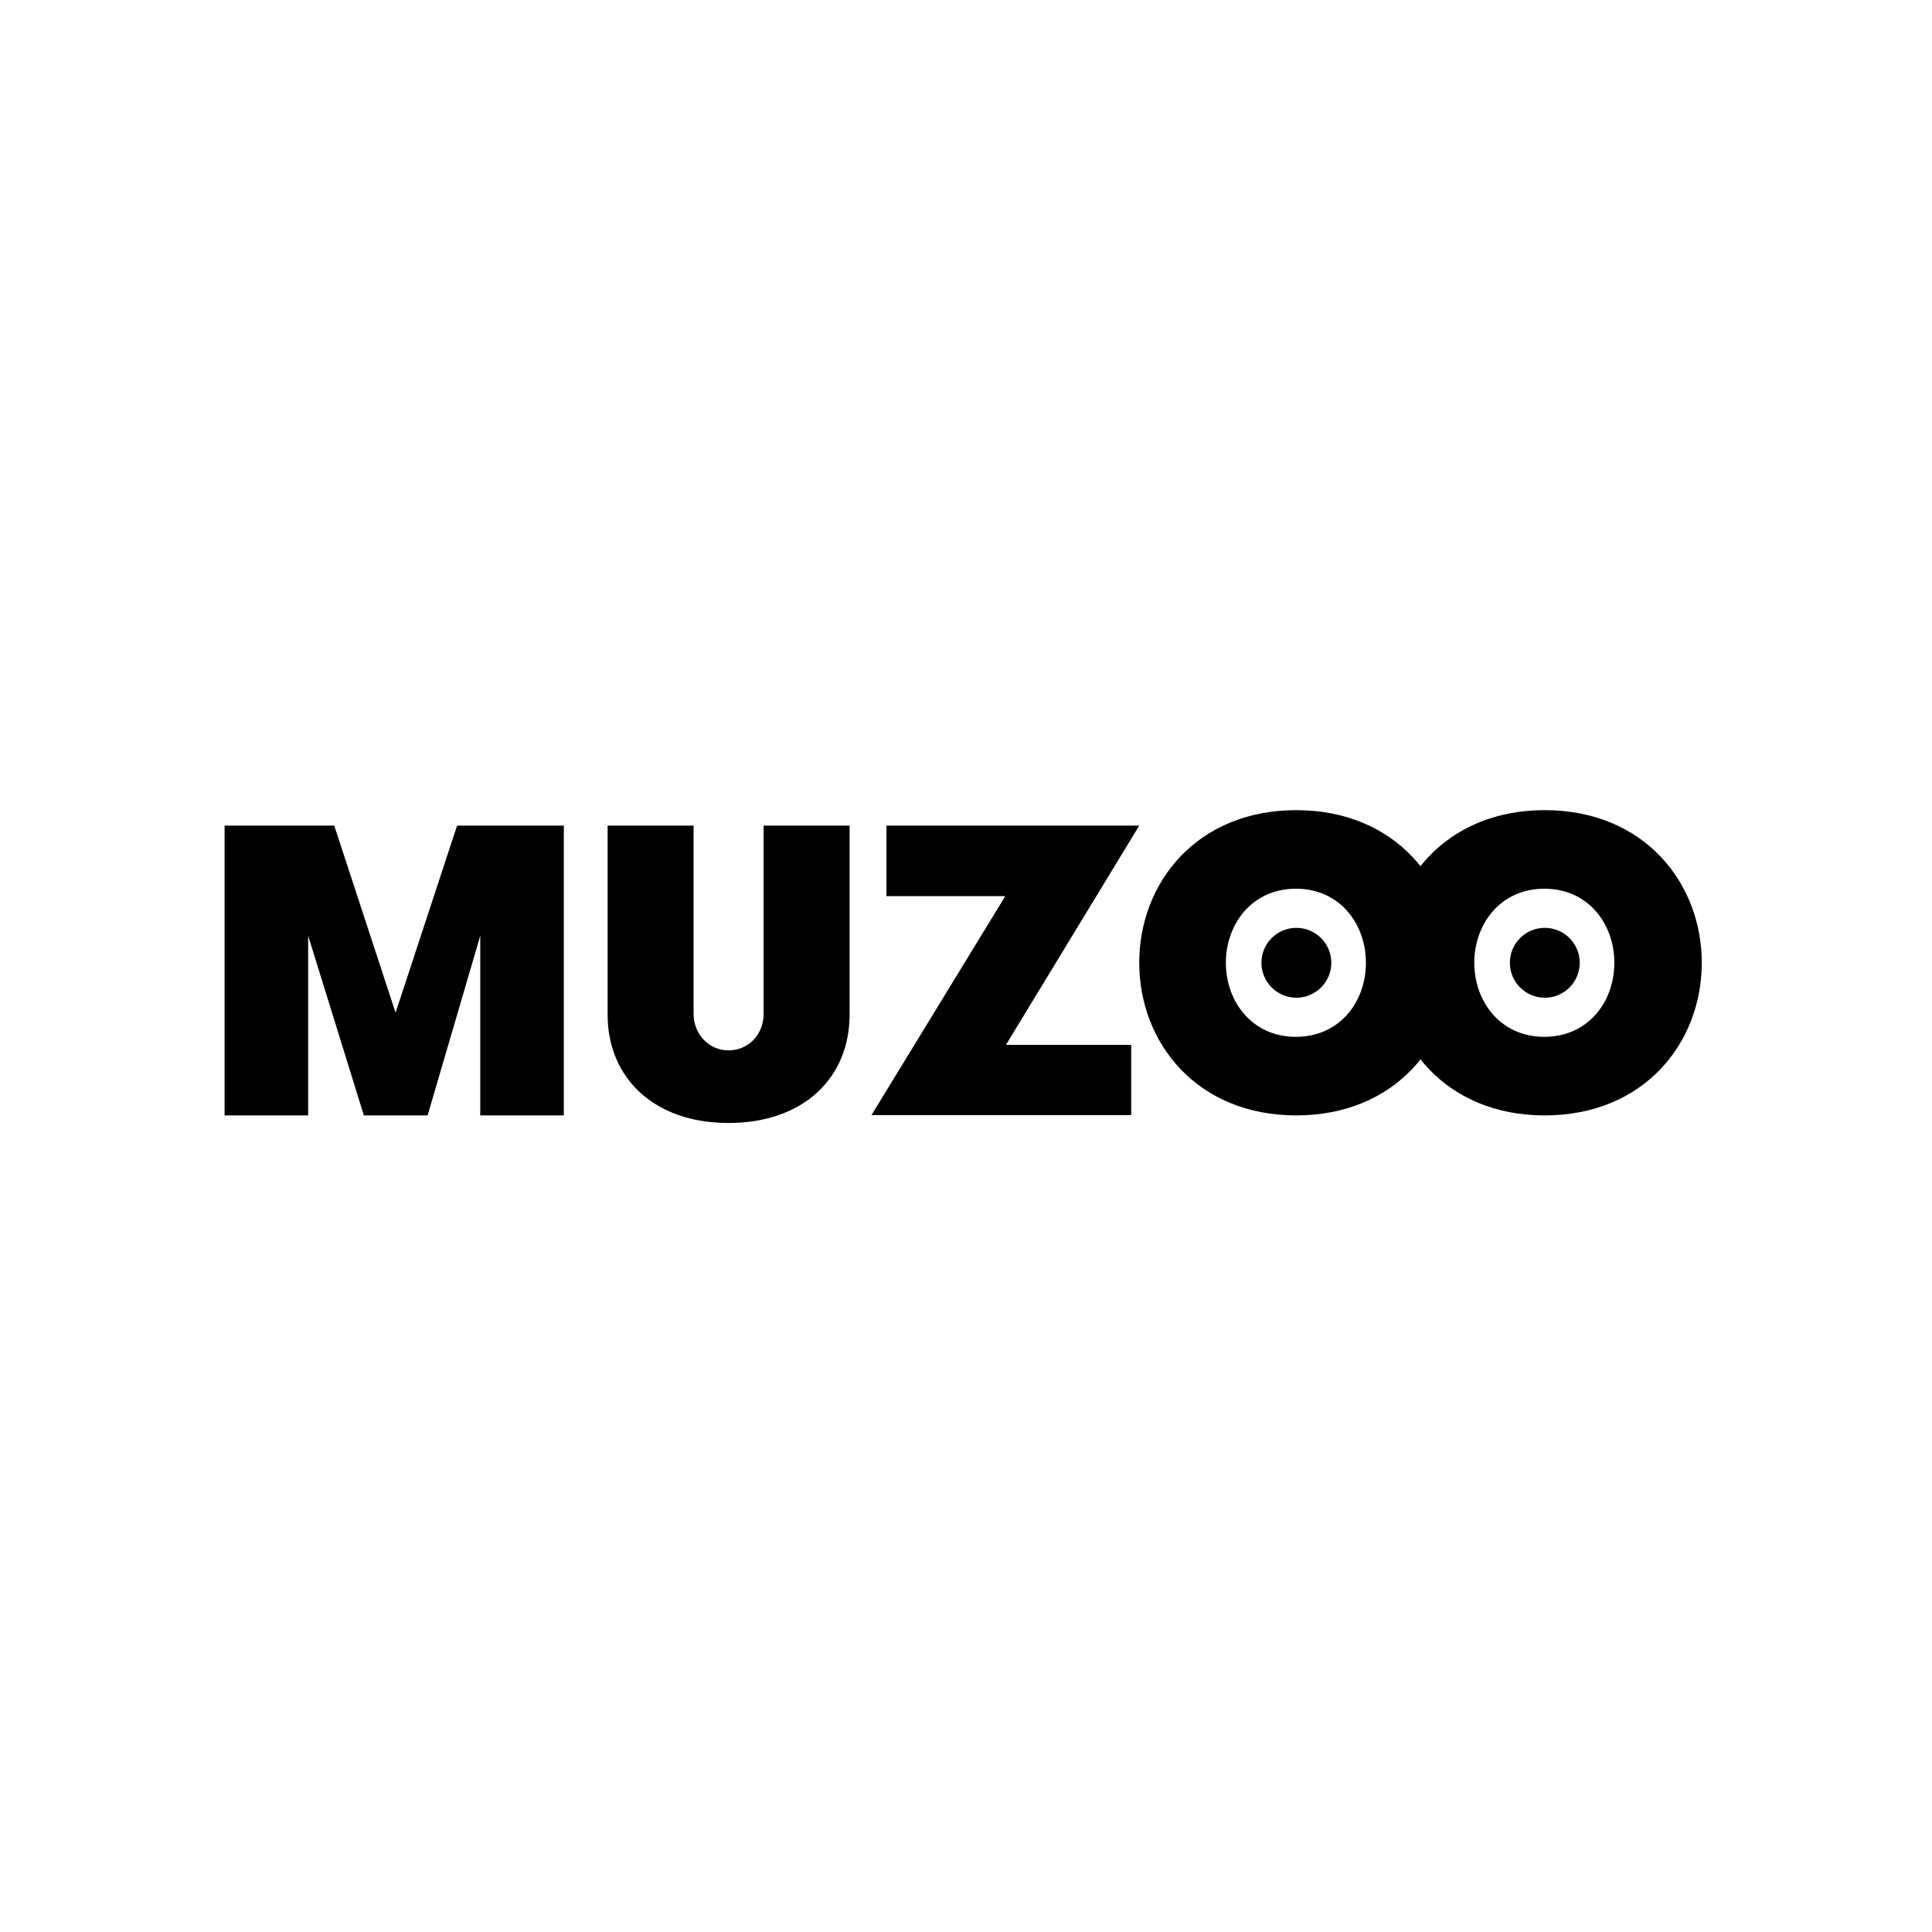 <?xml version="1.0" encoding="utf-8"?>
<!-- Generator: Adobe Illustrator 27.8.1, SVG Export Plug-In . SVG Version: 6.00 Build 0)  -->
<svg version="1.1" id="Calque_1" xmlns="http://www.w3.org/2000/svg" xmlns:xlink="http://www.w3.org/1999/xlink" x="0px" y="0px"
	 viewBox="0 0 1200 1200" style="enable-background:new 0 0 1200 1200;" xml:space="preserve">
<style type="text/css">
	.st0{fill:#1D1D1B;}
	.st1{fill:none;}
	.st2{fill-rule:evenodd;clip-rule:evenodd;}
	.st3{fill:#110F0A;}
	.st4{fill:#00966F;}
	.st5{fill-rule:evenodd;clip-rule:evenodd;fill:#0F0E09;}
	.st6{fill:#1A1A18;}
	.st7{fill:#020204;}
</style>
<g>
	<g>
		<g>
			<path d="M350.2,692.8h-51.9V581.2l-32.7,111.6h-39.6l-34.6-111.6v111.6h-51.9V512.8h68.1l38.1,116.2l38.2-116.2h66.3V692.8z"/>
			<path d="M377.4,512.8h53.4v117c0,12.3,9.3,22.6,21.6,22.6c12.9,0,21.9-10.3,21.9-22.6v-117h53.4v117.4c0,39-28.3,67.3-75.3,67.3
				c-46.5,0-75-28.3-75-67.3V512.8L377.4,512.8z"/>
			<path d="M550.6,512.8h157L624.8,649h77.8v43.6H541.3l83.1-136h-73.8V512.8L550.6,512.8z"/>
		</g>
	</g>
	<path d="M707.6,598c0-49.6,35.7-94.8,97.5-94.8c61.9,0,97.6,45.3,97.6,94.8c0,49.6-35.7,94.8-97.6,94.8
		C743.3,692.8,707.6,647.5,707.6,598z M848.4,598c0-23.8-15.9-46-43.5-46c-27.3,0-43.5,22-43.5,46c0,24,16.2,46,43.5,46
		C832.5,643.9,848.4,621.9,848.4,598z"/>
	<path d="M861.9,598c0-49.6,35.7-94.8,97.5-94.8c61.9,0,97.6,45.3,97.6,94.8c0,49.6-35.7,94.8-97.6,94.8
		C897.6,692.8,861.9,647.5,861.9,598z M1002.7,598c0-23.8-15.9-46-43.5-46c-27.3,0-43.5,22-43.5,46c0,24,16.2,46,43.5,46
		C986.8,643.9,1002.7,621.9,1002.7,598z"/>
	<circle cx="805.2" cy="598" r="21.7"/>
	<circle cx="959.5" cy="598" r="21.7"/>
</g>
</svg>
